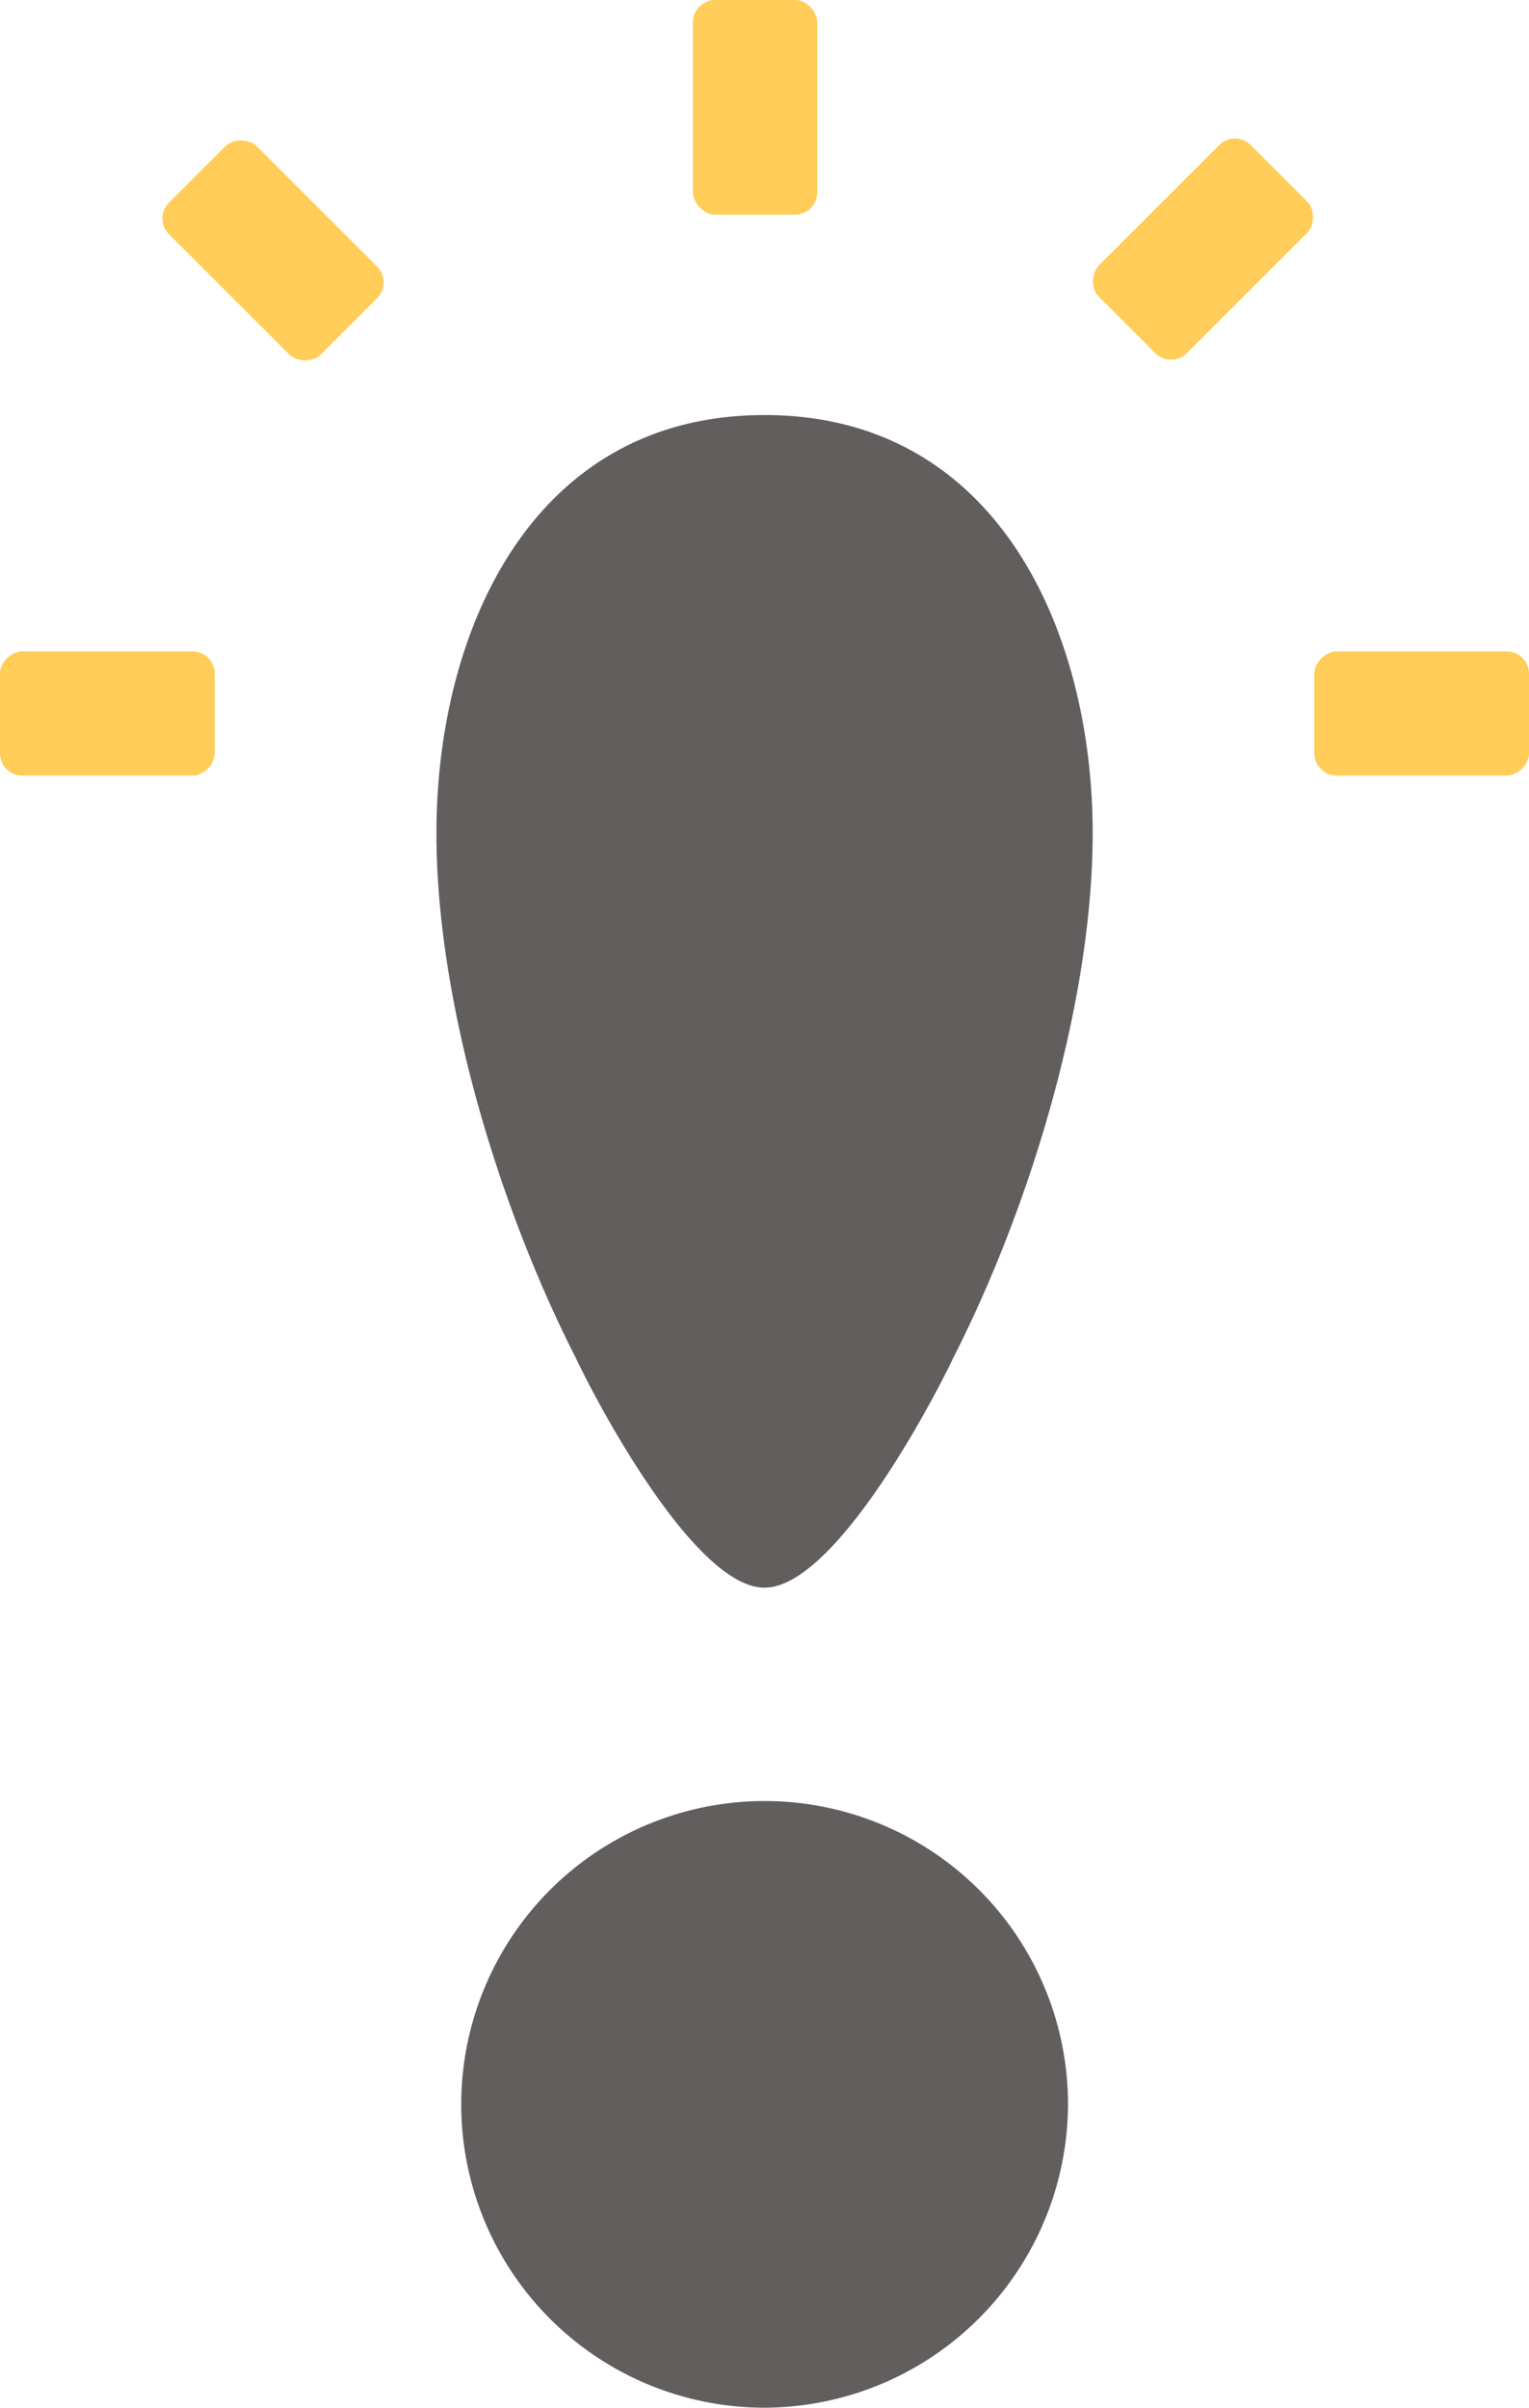 <?xml version="1.0" encoding="UTF-8"?>
<svg xmlns="http://www.w3.org/2000/svg" width="92.731" height="146.052" viewBox="0 0 92.731 146.052">
  <g id="Group_242" data-name="Group 242" transform="translate(-15.391 -5.414)">
    <g id="Group_240" data-name="Group 240" transform="translate(15.391 5.414)">
      <rect id="Rectangle_108" data-name="Rectangle 108" width="7.537" height="13.019" rx="1.35" transform="translate(42.026)" fill="#ffcd58"/>
      <rect id="Rectangle_109" data-name="Rectangle 109" width="7.537" height="13.019" rx="1.35" transform="translate(92.731 39.513) rotate(90)" fill="#ffcd58"/>
      <rect id="Rectangle_110" data-name="Rectangle 110" width="7.537" height="13.019" rx="1.35" transform="translate(13.019 39.513) rotate(90)" fill="#ffcd58"/>
      <rect id="Rectangle_111" data-name="Rectangle 111" width="7.537" height="13.019" rx="1.35" transform="translate(23.827 17.127) rotate(135)" fill="#ffcd58"/>
      <rect id="Rectangle_112" data-name="Rectangle 112" width="7.537" height="13.019" rx="1.35" transform="translate(71.022 22.38) rotate(-135)" fill="#ffcd58"/>
    </g>
    <g id="Group_241" data-name="Group 241" transform="translate(41.861 30.591)">
      <path id="Path_161" data-name="Path 161" d="M56.211,71.638c-1.5,3.149-7.3,13.927-11.443,13.927s-9.946-10.778-11.44-13.927c-4.642-9.12-8.456-21.554-8.456-31.835,0-12.272,5.8-25.37,19.9-25.37s19.9,13.1,19.9,25.37C64.664,50.084,60.854,62.518,56.211,71.638Zm-11.443,63.67a18.4,18.4,0,1,1,18.408-18.4A18.47,18.47,0,0,1,44.769,135.308Z" transform="translate(-24.873 -14.433)" fill="#635e5e"/>
    </g>
  </g>
</svg>
